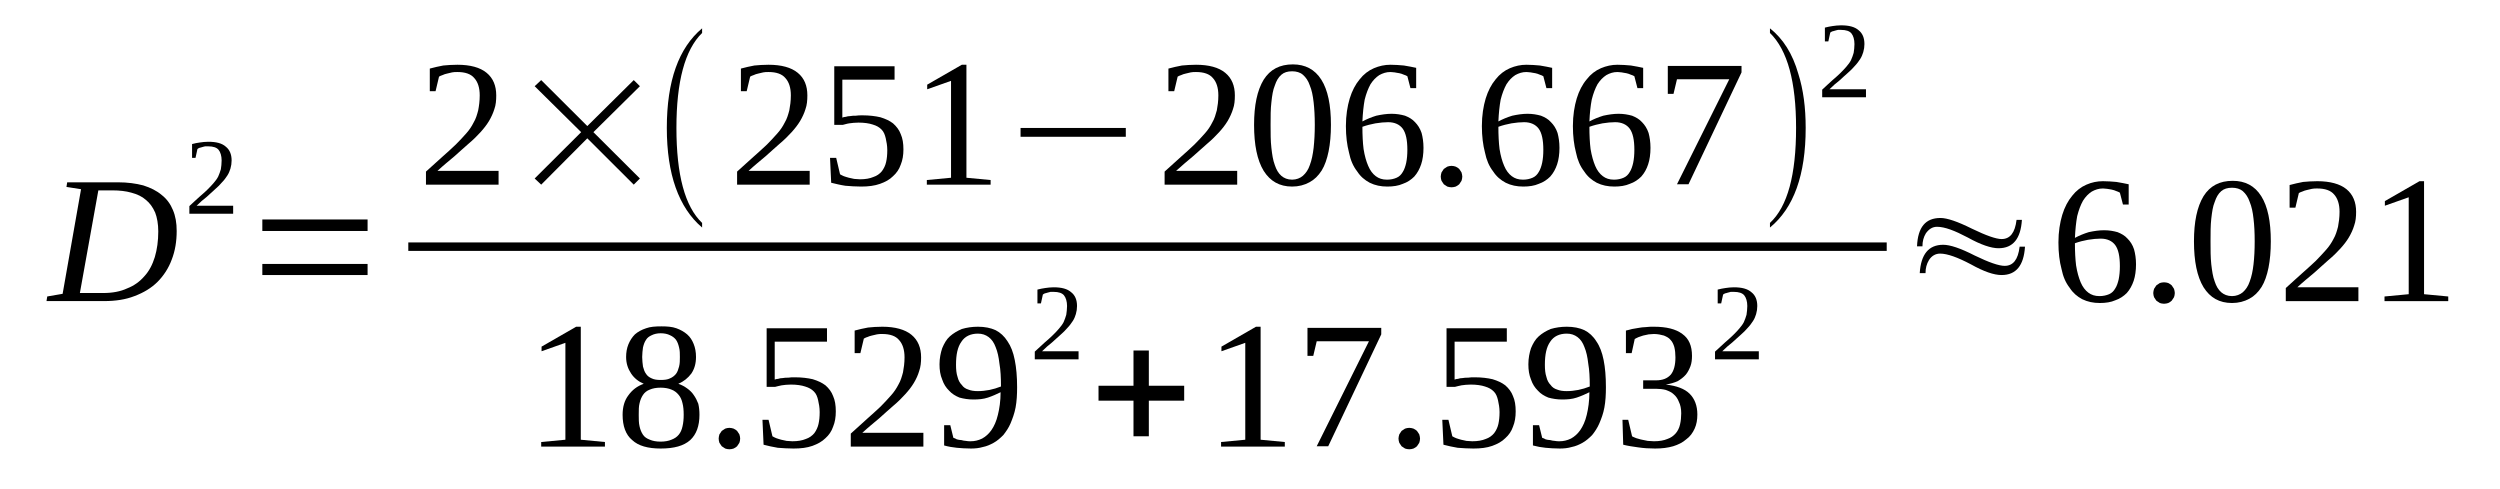 <?xml version='1.0' encoding='UTF-8'?>
<!-- This file was generated by dvisvgm 1.15.1 -->
<svg height='36pt' version='1.1' viewBox='0 -36 184 36' width='184pt' xmlns='http://www.w3.org/2000/svg' xmlns:xlink='http://www.w3.org/1999/xlink'>
<defs>
<clipPath id='clip1'>
<path clip-rule='evenodd' d='M0 -36H183.953V-0.028H0V-36'/>
</clipPath>
</defs>
<g id='page1'>
<g>
<path clip-path='url(#clip1)' d='M11.649 -18.973C11.649 -19.508 11.562 -19.988 11.422 -20.352C11.25 -20.746 11.023 -21.059 10.742 -21.285C10.461 -21.539 10.094 -21.707 9.668 -21.82C9.273 -21.934 8.793 -21.988 8.281 -21.988H7.238L5.879 -14.434C6.164 -14.434 6.418 -14.434 6.727 -14.434C7.012 -14.434 7.293 -14.434 7.605 -14.434C8.281 -14.434 8.875 -14.547 9.355 -14.773C9.867 -14.969 10.289 -15.277 10.629 -15.672C10.969 -16.039 11.223 -16.52 11.395 -17.082C11.562 -17.648 11.649 -18.266 11.649 -18.973ZM8.68 -22.582C9.387 -22.582 10.008 -22.496 10.543 -22.355C11.082 -22.184 11.535 -21.961 11.902 -21.648C12.27 -21.367 12.551 -20.973 12.723 -20.551C12.918 -20.098 13.004 -19.594 13.004 -19C13.004 -18.238 12.891 -17.535 12.637 -16.887C12.41 -16.266 12.043 -15.703 11.59 -15.25C11.137 -14.801 10.574 -14.461 9.895 -14.207C9.246 -13.953 8.508 -13.84 7.66 -13.84C7.434 -13.84 7.152 -13.84 6.84 -13.84C6.559 -13.84 6.277 -13.84 5.965 -13.84C5.684 -13.84 5.43 -13.84 5.172 -13.84C4.918 -13.84 4.691 -13.84 4.523 -13.84H3.422L3.477 -14.18L4.609 -14.375L5.965 -22.074L4.891 -22.242L4.945 -22.582H8.68Z' fill-rule='evenodd'/>
<path clip-path='url(#clip1)' d='M17.16 -20.269H13.937V-20.832C14.218 -21.085 14.445 -21.312 14.671 -21.507C14.898 -21.707 15.097 -21.875 15.265 -22.043C15.433 -22.214 15.605 -22.382 15.718 -22.523C15.859 -22.691 15.972 -22.832 16.058 -23.003C16.14 -23.171 16.199 -23.371 16.254 -23.539C16.285 -23.734 16.312 -23.96 16.312 -24.187C16.312 -24.523 16.226 -24.808 16.086 -24.976C15.945 -25.144 15.691 -25.23 15.324 -25.23C15.265 -25.23 15.179 -25.23 15.097 -25.23C15.011 -25.203 14.953 -25.203 14.871 -25.171C14.812 -25.144 14.758 -25.144 14.671 -25.117C14.617 -25.089 14.558 -25.062 14.531 -25.031L14.39 -24.382H14.136V-25.398C14.332 -25.457 14.531 -25.484 14.699 -25.511C14.898 -25.539 15.097 -25.566 15.324 -25.566C15.914 -25.566 16.34 -25.457 16.621 -25.203C16.906 -24.976 17.047 -24.636 17.047 -24.187C17.047 -23.988 17.019 -23.793 16.961 -23.593C16.906 -23.425 16.847 -23.257 16.734 -23.085C16.621 -22.918 16.508 -22.75 16.34 -22.582C16.199 -22.41 16.027 -22.242 15.832 -22.074C15.633 -21.902 15.433 -21.707 15.211 -21.507C14.953 -21.312 14.73 -21.113 14.472 -20.859H17.16V-20.269Z' fill-rule='evenodd'/>
<path clip-path='url(#clip1)' d='M19.308 -15.757V-16.574H27.054V-15.757H19.308ZM19.308 -19V-19.847H27.054V-19H19.308Z' fill-rule='evenodd'/>
<path clip-path='url(#clip1)' d='M36.695 -22.41H31.351V-23.371C31.777 -23.765 32.199 -24.128 32.566 -24.468C32.933 -24.777 33.246 -25.089 33.554 -25.371C33.84 -25.652 34.093 -25.933 34.32 -26.187C34.547 -26.441 34.715 -26.695 34.855 -26.976C35.027 -27.257 35.113 -27.57 35.195 -27.878C35.254 -28.191 35.308 -28.554 35.308 -28.98C35.308 -29.543 35.168 -29.964 34.914 -30.246C34.66 -30.558 34.234 -30.699 33.668 -30.699C33.527 -30.699 33.386 -30.699 33.273 -30.672C33.133 -30.64 33.019 -30.613 32.906 -30.585C32.793 -30.558 32.679 -30.531 32.566 -30.472C32.453 -30.445 32.371 -30.39 32.312 -30.359L32.058 -29.289H31.633V-30.953C31.972 -31.039 32.285 -31.121 32.625 -31.179C32.933 -31.207 33.273 -31.234 33.668 -31.234C34.601 -31.234 35.336 -31.039 35.816 -30.64C36.297 -30.246 36.523 -29.683 36.523 -28.98C36.523 -28.613 36.496 -28.273 36.383 -27.964C36.297 -27.683 36.156 -27.371 35.988 -27.089C35.816 -26.808 35.621 -26.554 35.367 -26.273C35.113 -25.992 34.828 -25.71 34.488 -25.425C34.179 -25.144 33.812 -24.835 33.445 -24.496C33.047 -24.16 32.625 -23.82 32.199 -23.425H36.695V-22.41Z' fill-rule='evenodd'/>
<path clip-path='url(#clip1)' d='M39.351 -22.863L42.773 -26.273L39.351 -29.656L39.832 -30.105L43.226 -26.722L46.644 -30.105L47.097 -29.656L43.675 -26.273L47.097 -22.863L46.644 -22.41L43.226 -25.82L39.832 -22.41L39.351 -22.863Z' fill-rule='evenodd'/>
<path clip-path='url(#clip1)' d='M51.675 -19.593V-19.253C49.953 -20.718 49.078 -23.172 49.078 -26.582C49.078 -30.05 49.953 -32.476 51.675 -33.914V-33.574C50.406 -32.332 49.785 -29.996 49.785 -26.582C49.785 -23.144 50.406 -20.804 51.675 -19.593Z' fill-rule='evenodd'/>
<path clip-path='url(#clip1)' d='M59.593 -22.41H54.25V-23.371C54.675 -23.765 55.097 -24.128 55.465 -24.468C55.832 -24.777 56.144 -25.089 56.457 -25.371C56.738 -25.652 56.992 -25.933 57.218 -26.187C57.445 -26.441 57.613 -26.695 57.754 -26.976C57.925 -27.257 58.011 -27.57 58.093 -27.878C58.152 -28.191 58.207 -28.554 58.207 -28.98C58.207 -29.543 58.066 -29.964 57.812 -30.246C57.558 -30.558 57.133 -30.699 56.566 -30.699C56.425 -30.699 56.285 -30.699 56.172 -30.672C56.031 -30.64 55.918 -30.613 55.804 -30.585C55.691 -30.558 55.578 -30.531 55.465 -30.472C55.351 -30.445 55.269 -30.39 55.211 -30.359L54.957 -29.289H54.531V-30.953C54.871 -31.039 55.183 -31.121 55.523 -31.179C55.832 -31.207 56.172 -31.234 56.566 -31.234C57.5 -31.234 58.234 -31.039 58.715 -30.64C59.199 -30.246 59.422 -29.683 59.422 -28.98C59.422 -28.613 59.394 -28.273 59.281 -27.964C59.199 -27.683 59.054 -27.371 58.886 -27.089C58.715 -26.808 58.519 -26.554 58.265 -26.273C58.011 -25.992 57.726 -25.71 57.386 -25.425C57.078 -25.144 56.711 -24.835 56.343 -24.496C55.945 -24.16 55.523 -23.82 55.097 -23.425H59.593V-22.41Z' fill-rule='evenodd'/>
<path clip-path='url(#clip1)' d='M63.496 -27.511C63.976 -27.511 64.425 -27.457 64.793 -27.371C65.164 -27.257 65.472 -27.117 65.726 -26.922C65.98 -26.695 66.179 -26.441 66.293 -26.132C66.433 -25.82 66.492 -25.457 66.492 -25.003C66.492 -24.582 66.433 -24.214 66.293 -23.875C66.179 -23.539 65.98 -23.257 65.726 -23.031C65.472 -22.777 65.164 -22.609 64.765 -22.468C64.371 -22.328 63.918 -22.269 63.383 -22.269C62.984 -22.269 62.59 -22.297 62.222 -22.328C61.855 -22.382 61.515 -22.468 61.175 -22.55L61.09 -24.382H61.543L61.828 -23.172C61.91 -23.117 61.996 -23.085 62.109 -23.031C62.222 -23.003 62.336 -22.945 62.476 -22.918S62.73 -22.863 62.871 -22.832C63.015 -22.832 63.156 -22.804 63.297 -22.804C63.691 -22.804 64.031 -22.863 64.285 -22.976C64.539 -23.058 64.738 -23.199 64.906 -23.398C65.05 -23.593 65.164 -23.82 65.218 -24.074C65.277 -24.328 65.304 -24.609 65.304 -24.949C65.304 -25.285 65.246 -25.566 65.191 -25.82C65.132 -26.074 65.05 -26.3 64.879 -26.468C64.711 -26.64 64.511 -26.753 64.23 -26.835C63.976 -26.922 63.609 -26.976 63.183 -26.976C62.929 -26.976 62.703 -26.949 62.504 -26.922C62.308 -26.894 62.164 -26.835 62.023 -26.808H61.402V-31.121H65.84V-30.136H61.996V-27.343C62.05 -27.371 62.164 -27.402 62.25 -27.402C62.336 -27.429 62.449 -27.457 62.59 -27.457C62.703 -27.484 62.843 -27.484 62.984 -27.484C63.125 -27.511 63.297 -27.511 63.496 -27.511Z' fill-rule='evenodd'/>
<path clip-path='url(#clip1)' d='M71.129 -22.918L72.91 -22.75V-22.41H68.215V-22.75L69.996 -22.918V-30.05L68.242 -29.429V-29.769L70.789 -31.234H71.129V-22.918Z' fill-rule='evenodd'/>
<path clip-path='url(#clip1)' d='M75.113 -25.933V-26.582H82.859V-25.933H75.113Z' fill-rule='evenodd'/>
<path clip-path='url(#clip1)' d='M91.058 -22.41H85.715V-23.371C86.14 -23.765 86.562 -24.128 86.929 -24.468C87.296 -24.777 87.609 -25.089 87.918 -25.371C88.203 -25.652 88.457 -25.933 88.683 -26.187C88.91 -26.441 89.078 -26.695 89.218 -26.976C89.39 -27.257 89.472 -27.57 89.558 -27.878C89.617 -28.191 89.671 -28.554 89.671 -28.98C89.671 -29.543 89.531 -29.964 89.277 -30.246C89.023 -30.558 88.597 -30.699 88.031 -30.699C87.89 -30.699 87.75 -30.699 87.636 -30.672C87.496 -30.64 87.382 -30.613 87.269 -30.585C87.156 -30.558 87.043 -30.531 86.929 -30.472C86.816 -30.445 86.73 -30.39 86.675 -30.359L86.421 -29.289H85.996V-30.953C86.336 -31.039 86.648 -31.121 86.988 -31.179C87.296 -31.207 87.636 -31.234 88.031 -31.234C88.965 -31.234 89.699 -31.039 90.179 -30.64C90.66 -30.246 90.886 -29.683 90.886 -28.98C90.886 -28.613 90.859 -28.273 90.746 -27.964C90.66 -27.683 90.519 -27.371 90.351 -27.089C90.179 -26.808 89.984 -26.554 89.73 -26.273C89.472 -25.992 89.191 -25.71 88.851 -25.425C88.543 -25.144 88.175 -24.835 87.804 -24.496C87.41 -24.16 86.988 -23.82 86.562 -23.425H91.058V-22.41Z' fill-rule='evenodd'/>
<path clip-path='url(#clip1)' d='M97.957 -26.808C97.957 -26.074 97.898 -25.425 97.785 -24.863C97.671 -24.3 97.504 -23.82 97.277 -23.453C97.023 -23.058 96.738 -22.777 96.371 -22.582C96.004 -22.382 95.582 -22.269 95.101 -22.269C94.168 -22.269 93.488 -22.664 93.007 -23.425C92.527 -24.214 92.3 -25.343 92.3 -26.808C92.3 -28.246 92.527 -29.347 93.007 -30.136C93.488 -30.894 94.195 -31.261 95.156 -31.261C96.062 -31.261 96.769 -30.894 97.25 -30.136C97.73 -29.375 97.957 -28.273 97.957 -26.808ZM96.769 -26.808C96.769 -27.429 96.738 -27.992 96.683 -28.472C96.625 -28.98 96.543 -29.375 96.402 -29.71C96.289 -30.05 96.117 -30.304 95.89 -30.5C95.695 -30.672 95.41 -30.753 95.101 -30.753C94.761 -30.753 94.507 -30.672 94.308 -30.5C94.082 -30.304 93.941 -30.05 93.828 -29.71C93.687 -29.375 93.629 -28.98 93.574 -28.472C93.515 -27.992 93.515 -27.429 93.515 -26.808C93.515 -26.187 93.515 -25.625 93.574 -25.117C93.629 -24.636 93.687 -24.214 93.828 -23.847C93.941 -23.511 94.082 -23.257 94.308 -23.058C94.507 -22.89 94.761 -22.777 95.101 -22.777C95.41 -22.777 95.695 -22.89 95.89 -23.058C96.117 -23.257 96.289 -23.511 96.402 -23.847C96.543 -24.214 96.625 -24.636 96.683 -25.117C96.738 -25.625 96.769 -26.187 96.769 -26.808Z' fill-rule='evenodd'/>
<path clip-path='url(#clip1)' d='M104.769 -25.117C104.769 -24.668 104.711 -24.242 104.597 -23.906C104.484 -23.566 104.316 -23.257 104.089 -23.003C103.863 -22.777 103.582 -22.582 103.242 -22.468C102.929 -22.328 102.535 -22.269 102.109 -22.269C101.629 -22.269 101.207 -22.355 100.812 -22.55C100.441 -22.75 100.132 -23.003 99.879 -23.398C99.593 -23.765 99.398 -24.214 99.285 -24.777C99.144 -25.316 99.058 -25.964 99.058 -26.722C99.058 -27.511 99.171 -28.191 99.34 -28.753C99.511 -29.316 99.765 -29.797 100.074 -30.164C100.359 -30.531 100.726 -30.812 101.121 -30.98C101.515 -31.148 101.914 -31.234 102.336 -31.234C102.675 -31.234 103.015 -31.207 103.328 -31.179C103.668 -31.121 103.976 -31.066 104.23 -31.007V-29.515H103.808L103.582 -30.39C103.496 -30.445 103.41 -30.472 103.328 -30.5C103.215 -30.558 103.101 -30.585 102.988 -30.613C102.875 -30.64 102.761 -30.64 102.648 -30.672C102.562 -30.672 102.449 -30.699 102.336 -30.699C102.027 -30.699 101.773 -30.613 101.515 -30.472C101.261 -30.304 101.066 -30.105 100.867 -29.797C100.699 -29.488 100.554 -29.121 100.441 -28.668C100.359 -28.218 100.3 -27.683 100.273 -27.062C100.586 -27.23 100.925 -27.371 101.293 -27.484C101.687 -27.57 102.054 -27.625 102.422 -27.625C102.789 -27.625 103.101 -27.57 103.41 -27.484C103.695 -27.371 103.949 -27.23 104.148 -27.007C104.343 -26.808 104.515 -26.554 104.629 -26.214C104.711 -25.906 104.769 -25.539 104.769 -25.117ZM102.082 -22.777C102.367 -22.777 102.593 -22.832 102.789 -22.918C102.988 -23.003 103.129 -23.144 103.242 -23.339C103.355 -23.511 103.441 -23.765 103.496 -24.019C103.554 -24.3 103.582 -24.609 103.582 -24.976C103.582 -25.71 103.468 -26.214 103.242 -26.527C103.015 -26.835 102.648 -27.007 102.168 -27.007C101.886 -27.007 101.574 -26.976 101.234 -26.922C100.925 -26.863 100.586 -26.781 100.273 -26.668C100.273 -26.047 100.3 -25.511 100.359 -25.031C100.441 -24.523 100.554 -24.128 100.699 -23.793C100.84 -23.453 101.035 -23.199 101.261 -23.031C101.488 -22.863 101.742 -22.777 102.082 -22.777Z' fill-rule='evenodd'/>
<path clip-path='url(#clip1)' d='M107.625 -23.003C107.625 -22.89 107.593 -22.777 107.566 -22.691C107.511 -22.609 107.453 -22.523 107.398 -22.437C107.339 -22.382 107.257 -22.328 107.144 -22.269C107.058 -22.242 106.945 -22.214 106.832 -22.214S106.605 -22.242 106.519 -22.269C106.437 -22.328 106.351 -22.382 106.265 -22.437C106.211 -22.523 106.152 -22.609 106.097 -22.691C106.07 -22.777 106.039 -22.89 106.039 -23.003S106.07 -23.199 106.097 -23.312C106.152 -23.398 106.211 -23.48 106.265 -23.566C106.351 -23.625 106.437 -23.679 106.519 -23.734C106.605 -23.765 106.718 -23.793 106.832 -23.793S107.058 -23.765 107.144 -23.734C107.257 -23.679 107.339 -23.625 107.398 -23.566C107.453 -23.48 107.511 -23.398 107.566 -23.312C107.593 -23.199 107.625 -23.117 107.625 -23.003Z' fill-rule='evenodd'/>
<path clip-path='url(#clip1)' d='M114.777 -25.117C114.777 -24.668 114.718 -24.242 114.605 -23.906C114.492 -23.566 114.324 -23.257 114.097 -23.003C113.871 -22.777 113.589 -22.582 113.25 -22.468C112.937 -22.328 112.543 -22.269 112.117 -22.269C111.636 -22.269 111.214 -22.355 110.82 -22.55C110.449 -22.75 110.14 -23.003 109.886 -23.398C109.601 -23.765 109.406 -24.214 109.293 -24.777C109.152 -25.316 109.066 -25.964 109.066 -26.722C109.066 -27.511 109.179 -28.191 109.347 -28.753C109.519 -29.316 109.773 -29.797 110.082 -30.164C110.367 -30.531 110.734 -30.812 111.129 -30.98C111.523 -31.148 111.922 -31.234 112.343 -31.234C112.683 -31.234 113.023 -31.207 113.336 -31.179C113.672 -31.121 113.984 -31.066 114.238 -31.007V-29.515H113.816L113.589 -30.39C113.503 -30.445 113.417 -30.472 113.336 -30.5C113.222 -30.558 113.109 -30.585 112.996 -30.613C112.882 -30.64 112.769 -30.64 112.656 -30.672C112.57 -30.672 112.457 -30.699 112.343 -30.699C112.035 -30.699 111.781 -30.613 111.523 -30.472C111.269 -30.304 111.074 -30.105 110.875 -29.797C110.707 -29.488 110.562 -29.121 110.449 -28.668C110.367 -28.218 110.308 -27.683 110.281 -27.062C110.593 -27.23 110.929 -27.371 111.3 -27.484C111.695 -27.57 112.062 -27.625 112.429 -27.625C112.797 -27.625 113.109 -27.57 113.417 -27.484C113.703 -27.371 113.957 -27.23 114.152 -27.007C114.351 -26.808 114.523 -26.554 114.636 -26.214C114.718 -25.906 114.777 -25.539 114.777 -25.117ZM112.09 -22.777C112.375 -22.777 112.597 -22.832 112.797 -22.918C112.996 -23.003 113.136 -23.144 113.25 -23.339C113.363 -23.511 113.449 -23.765 113.503 -24.019C113.562 -24.3 113.589 -24.609 113.589 -24.976C113.589 -25.71 113.476 -26.214 113.25 -26.527C113.023 -26.835 112.656 -27.007 112.175 -27.007C111.894 -27.007 111.582 -26.976 111.242 -26.922C110.929 -26.863 110.593 -26.781 110.281 -26.668C110.281 -26.047 110.308 -25.511 110.367 -25.031C110.449 -24.523 110.562 -24.128 110.707 -23.793C110.847 -23.453 111.043 -23.199 111.269 -23.031C111.496 -22.863 111.75 -22.777 112.09 -22.777Z' fill-rule='evenodd'/>
<path clip-path='url(#clip1)' d='M121.476 -25.117C121.476 -24.668 121.418 -24.242 121.304 -23.906C121.195 -23.566 121.023 -23.257 120.797 -23.003C120.57 -22.777 120.289 -22.582 119.949 -22.468C119.636 -22.328 119.242 -22.269 118.82 -22.269C118.34 -22.269 117.914 -22.355 117.519 -22.55C117.152 -22.75 116.84 -23.003 116.586 -23.398C116.304 -23.765 116.105 -24.214 115.992 -24.777C115.851 -25.316 115.765 -25.964 115.765 -26.722C115.765 -27.511 115.879 -28.191 116.047 -28.753C116.218 -29.316 116.472 -29.797 116.785 -30.164C117.066 -30.531 117.433 -30.812 117.828 -30.98C118.226 -31.148 118.621 -31.234 119.047 -31.234C119.382 -31.234 119.722 -31.207 120.035 -31.179C120.375 -31.121 120.683 -31.066 120.937 -31.007V-29.515H120.515L120.289 -30.39C120.203 -30.445 120.121 -30.472 120.035 -30.5C119.922 -30.558 119.808 -30.585 119.695 -30.613C119.582 -30.64 119.468 -30.64 119.355 -30.672C119.269 -30.672 119.156 -30.699 119.047 -30.699C118.734 -30.699 118.48 -30.613 118.226 -30.472C117.972 -30.304 117.773 -30.105 117.574 -29.797C117.406 -29.488 117.265 -29.121 117.152 -28.668C117.066 -28.218 117.007 -27.683 116.98 -27.062C117.293 -27.23 117.633 -27.371 118 -27.484C118.394 -27.57 118.761 -27.625 119.129 -27.625S119.808 -27.57 120.121 -27.484C120.402 -27.371 120.656 -27.23 120.855 -27.007C121.05 -26.808 121.222 -26.554 121.336 -26.214C121.418 -25.906 121.476 -25.539 121.476 -25.117ZM118.789 -22.777C119.074 -22.777 119.3 -22.832 119.496 -22.918C119.695 -23.003 119.836 -23.144 119.949 -23.339C120.062 -23.511 120.148 -23.765 120.203 -24.019C120.261 -24.3 120.289 -24.609 120.289 -24.976C120.289 -25.71 120.175 -26.214 119.949 -26.527C119.722 -26.835 119.355 -27.007 118.875 -27.007C118.593 -27.007 118.281 -26.976 117.941 -26.922C117.633 -26.863 117.293 -26.781 116.98 -26.668C116.98 -26.047 117.007 -25.511 117.066 -25.031C117.152 -24.523 117.265 -24.128 117.406 -23.793C117.547 -23.453 117.746 -23.199 117.972 -23.031C118.195 -22.863 118.453 -22.777 118.789 -22.777Z' fill-rule='evenodd'/>
<path clip-path='url(#clip1)' d='M123.171 -29.093H122.75V-31.148H128.176V-30.672L124.273 -22.437H123.425L127.273 -30.164H123.425L123.171 -29.093Z' fill-rule='evenodd'/>
<path clip-path='url(#clip1)' d='M130.269 -19.593C131.57 -20.804 132.191 -23.144 132.191 -26.582C132.191 -29.964 131.57 -32.304 130.269 -33.574V-33.914C131.23 -33.152 131.937 -32.05 132.359 -30.558C132.726 -29.402 132.898 -28.078 132.898 -26.582C132.898 -23.117 132.019 -20.691 130.269 -19.253V-19.593Z' fill-rule='evenodd'/>
<path clip-path='url(#clip1)' d='M137.336 -28.839H134.113V-29.402C134.394 -29.656 134.621 -29.882 134.847 -30.078C135.074 -30.277 135.273 -30.445 135.441 -30.613C135.609 -30.785 135.781 -30.953 135.894 -31.093C136.035 -31.261 136.148 -31.402 136.234 -31.574C136.316 -31.742 136.375 -31.937 136.429 -32.109C136.461 -32.304 136.488 -32.531 136.488 -32.757C136.488 -33.093 136.402 -33.375 136.261 -33.547C136.121 -33.715 135.867 -33.8 135.5 -33.8C135.441 -33.8 135.355 -33.8 135.273 -33.8C135.187 -33.773 135.129 -33.773 135.047 -33.742C134.988 -33.715 134.933 -33.715 134.847 -33.687C134.793 -33.66 134.734 -33.629 134.707 -33.601L134.566 -32.953H134.312V-33.968C134.507 -34.023 134.707 -34.054 134.875 -34.082C135.074 -34.109 135.273 -34.136 135.5 -34.136C136.093 -34.136 136.515 -34.023 136.797 -33.773C137.082 -33.547 137.222 -33.207 137.222 -32.757C137.222 -32.558 137.195 -32.363 137.136 -32.164C137.082 -31.996 137.023 -31.828 136.91 -31.656C136.797 -31.488 136.683 -31.32 136.515 -31.148C136.375 -30.98 136.203 -30.812 136.007 -30.64C135.808 -30.472 135.609 -30.277 135.386 -30.078C135.129 -29.882 134.906 -29.683 134.648 -29.429H137.336V-28.839Z' fill-rule='evenodd'/>
<path clip-path='url(#clip1)' d='M30.051 -18.157H138.862V-17.534H30.051V-18.157Z' fill-rule='evenodd'/>
<path clip-path='url(#clip1)' d='M42.746 -3.636L44.523 -3.468V-3.128H39.832V-3.468L41.613 -3.636V-10.769L39.859 -10.148V-10.488L42.406 -11.953H42.746V-3.636Z' fill-rule='evenodd'/>
<path clip-path='url(#clip1)' d='M51.226 -9.726C51.226 -9.246 51.113 -8.851 50.886 -8.511C50.633 -8.175 50.32 -7.921 49.925 -7.753C50.179 -7.668 50.379 -7.554 50.574 -7.414C50.773 -7.273 50.941 -7.105 51.054 -6.933C51.195 -6.738 51.308 -6.511 51.394 -6.285C51.453 -6.031 51.48 -5.777 51.48 -5.468C51.48 -4.652 51.254 -4.031 50.8 -3.609C50.32 -3.183 49.613 -2.988 48.625 -2.988C47.691 -2.988 46.984 -3.183 46.531 -3.609C46.05 -4.003 45.824 -4.652 45.824 -5.468C45.824 -6.062 45.968 -6.539 46.25 -6.906C46.531 -7.3 46.898 -7.582 47.379 -7.753C46.984 -7.921 46.672 -8.175 46.449 -8.511C46.222 -8.851 46.082 -9.246 46.082 -9.726C46.082 -10.062 46.136 -10.375 46.25 -10.656S46.531 -11.191 46.73 -11.39C46.957 -11.585 47.211 -11.726 47.55 -11.839C47.859 -11.953 48.23 -11.98 48.679 -11.98C49.105 -11.98 49.472 -11.953 49.785 -11.839C50.093 -11.726 50.347 -11.585 50.574 -11.39C50.8 -11.191 50.941 -10.964 51.054 -10.683S51.226 -10.093 51.226 -9.726ZM50.32 -5.468C50.32 -5.808 50.293 -6.089 50.234 -6.316C50.179 -6.566 50.093 -6.765 49.953 -6.933C49.812 -7.105 49.64 -7.246 49.414 -7.328C49.218 -7.414 48.933 -7.468 48.625 -7.468C48.285 -7.468 48.031 -7.414 47.832 -7.328C47.605 -7.246 47.437 -7.105 47.324 -6.933C47.211 -6.765 47.125 -6.566 47.07 -6.316C47.011 -6.089 47.011 -5.808 47.011 -5.468C47.011 -5.16 47.011 -4.875 47.07 -4.625C47.125 -4.371 47.211 -4.171 47.324 -4.003C47.437 -3.832 47.605 -3.722 47.832 -3.636C48.031 -3.55 48.285 -3.496 48.625 -3.496C48.933 -3.496 49.218 -3.55 49.414 -3.636C49.64 -3.722 49.812 -3.832 49.953 -4.003C50.093 -4.171 50.179 -4.371 50.234 -4.625C50.293 -4.875 50.32 -5.16 50.32 -5.468ZM50.039 -9.726C50.039 -9.98 50.039 -10.203 49.98 -10.429C49.925 -10.656 49.867 -10.824 49.754 -10.992C49.64 -11.136 49.5 -11.246 49.304 -11.332C49.133 -11.418 48.906 -11.472 48.625 -11.472C48.371 -11.472 48.144 -11.418 47.972 -11.332C47.777 -11.246 47.636 -11.136 47.55 -10.992C47.437 -10.824 47.379 -10.656 47.324 -10.429C47.297 -10.203 47.265 -9.98 47.265 -9.726S47.297 -9.246 47.324 -9.019C47.379 -8.824 47.437 -8.625 47.55 -8.484C47.636 -8.343 47.777 -8.23 47.972 -8.148C48.144 -8.062 48.371 -8.035 48.625 -8.035C48.906 -8.035 49.133 -8.062 49.304 -8.148C49.5 -8.23 49.64 -8.343 49.754 -8.484C49.867 -8.625 49.925 -8.824 49.98 -9.019C50.039 -9.246 50.039 -9.472 50.039 -9.726Z' fill-rule='evenodd'/>
<path clip-path='url(#clip1)' d='M54.476 -3.722C54.476 -3.609 54.449 -3.496 54.418 -3.41C54.363 -3.328 54.308 -3.242 54.25 -3.156C54.195 -3.101 54.109 -3.043 53.996 -2.988C53.91 -2.961 53.797 -2.933 53.683 -2.933S53.457 -2.961 53.375 -2.988C53.289 -3.043 53.203 -3.101 53.121 -3.156C53.062 -3.242 53.008 -3.328 52.949 -3.41C52.922 -3.496 52.894 -3.609 52.894 -3.722C52.894 -3.832 52.922 -3.918 52.949 -4.031C53.008 -4.117 53.062 -4.199 53.121 -4.285C53.203 -4.339 53.289 -4.398 53.375 -4.453C53.457 -4.48 53.57 -4.511 53.683 -4.511S53.91 -4.48 53.996 -4.453C54.109 -4.398 54.195 -4.339 54.25 -4.285C54.308 -4.199 54.363 -4.117 54.418 -4.031C54.449 -3.918 54.476 -3.832 54.476 -3.722Z' fill-rule='evenodd'/>
<path clip-path='url(#clip1)' d='M58.519 -8.23C59 -8.23 59.453 -8.175 59.82 -8.089C60.187 -7.976 60.496 -7.836 60.754 -7.64C61.008 -7.414 61.203 -7.16 61.316 -6.851C61.457 -6.539 61.515 -6.171 61.515 -5.722C61.515 -5.3 61.457 -4.933 61.316 -4.593C61.203 -4.257 61.008 -3.976 60.754 -3.75C60.496 -3.496 60.187 -3.328 59.793 -3.183C59.394 -3.043 58.941 -2.988 58.406 -2.988C58.011 -2.988 57.613 -3.015 57.246 -3.043C56.879 -3.101 56.539 -3.183 56.199 -3.269L56.117 -5.101H56.566L56.851 -3.89C56.937 -3.832 57.019 -3.804 57.133 -3.75C57.246 -3.722 57.359 -3.664 57.5 -3.636C57.64 -3.609 57.754 -3.582 57.898 -3.55C58.039 -3.55 58.179 -3.523 58.32 -3.523C58.715 -3.523 59.054 -3.582 59.308 -3.691C59.566 -3.777 59.761 -3.918 59.933 -4.117C60.074 -4.312 60.187 -4.539 60.242 -4.793C60.3 -5.046 60.328 -5.328 60.328 -5.668C60.328 -6.003 60.273 -6.285 60.215 -6.539C60.16 -6.793 60.074 -7.019 59.902 -7.187C59.734 -7.359 59.535 -7.468 59.254 -7.554C59 -7.64 58.633 -7.695 58.207 -7.695C57.953 -7.695 57.726 -7.668 57.531 -7.64C57.332 -7.609 57.191 -7.554 57.05 -7.527H56.425V-11.839H60.867V-10.851H57.019V-8.062C57.078 -8.089 57.191 -8.117 57.273 -8.117C57.359 -8.148 57.472 -8.175 57.613 -8.175C57.726 -8.203 57.867 -8.203 58.011 -8.203C58.152 -8.23 58.32 -8.23 58.519 -8.23Z' fill-rule='evenodd'/>
<path clip-path='url(#clip1)' d='M67.961 -3.128H62.617V-4.086C63.043 -4.48 63.465 -4.847 63.832 -5.187C64.199 -5.496 64.511 -5.808 64.824 -6.089C65.105 -6.371 65.359 -6.652 65.586 -6.906C65.812 -7.16 65.98 -7.414 66.125 -7.695C66.293 -7.976 66.379 -8.289 66.461 -8.597C66.519 -8.906 66.574 -9.273 66.574 -9.699C66.574 -10.261 66.433 -10.683 66.179 -10.964C65.925 -11.277 65.5 -11.418 64.937 -11.418C64.793 -11.418 64.652 -11.418 64.539 -11.39C64.398 -11.359 64.285 -11.332 64.171 -11.304C64.058 -11.277 63.945 -11.246 63.832 -11.191C63.718 -11.164 63.636 -11.105 63.578 -11.078L63.324 -10.007H62.902V-11.671C63.238 -11.754 63.55 -11.839 63.89 -11.894C64.199 -11.925 64.539 -11.953 64.937 -11.953C65.867 -11.953 66.605 -11.754 67.085 -11.359C67.566 -10.964 67.793 -10.402 67.793 -9.699C67.793 -9.332 67.761 -8.992 67.648 -8.683C67.566 -8.402 67.426 -8.089 67.254 -7.808C67.085 -7.527 66.886 -7.273 66.632 -6.992C66.379 -6.711 66.093 -6.425 65.757 -6.144C65.445 -5.863 65.078 -5.554 64.711 -5.214C64.312 -4.875 63.89 -4.539 63.465 -4.144H67.961V-3.128Z' fill-rule='evenodd'/>
<path clip-path='url(#clip1)' d='M69.148 -9.191C69.148 -9.64 69.234 -10.035 69.347 -10.375C69.488 -10.71 69.656 -11.023 69.91 -11.246C70.168 -11.472 70.449 -11.64 70.789 -11.785C71.156 -11.894 71.55 -11.953 71.976 -11.953C72.484 -11.953 72.91 -11.867 73.277 -11.699C73.613 -11.531 73.925 -11.246 74.152 -10.882C74.406 -10.515 74.578 -10.062 74.687 -9.5C74.8 -8.937 74.859 -8.289 74.859 -7.5C74.859 -6.964 74.832 -6.457 74.746 -6.003C74.66 -5.554 74.519 -5.187 74.379 -4.847C74.238 -4.511 74.039 -4.226 73.84 -3.976C73.613 -3.75 73.39 -3.55 73.132 -3.41C72.879 -3.269 72.625 -3.156 72.343 -3.101C72.058 -3.015 71.75 -2.988 71.465 -2.988C71.07 -2.988 70.73 -3.015 70.422 -3.043C70.109 -3.074 69.797 -3.128 69.488 -3.214V-4.707H69.941L70.168 -3.777C70.25 -3.75 70.336 -3.722 70.422 -3.664C70.535 -3.636 70.648 -3.609 70.761 -3.609C70.871 -3.582 70.984 -3.55 71.097 -3.55C71.211 -3.523 71.324 -3.523 71.437 -3.523C71.722 -3.523 72.004 -3.582 72.285 -3.722C72.539 -3.863 72.765 -4.058 72.965 -4.339C73.164 -4.625 73.332 -4.988 73.445 -5.468C73.558 -5.918 73.644 -6.484 73.644 -7.132C73.359 -6.992 73.05 -6.851 72.711 -6.738C72.371 -6.625 72.031 -6.597 71.636 -6.597C71.269 -6.597 70.929 -6.652 70.617 -6.738C70.336 -6.851 70.054 -7.019 69.855 -7.246C69.629 -7.468 69.461 -7.722 69.347 -8.062C69.203 -8.402 69.148 -8.765 69.148 -9.191ZM71.976 -11.445C71.437 -11.445 71.015 -11.246 70.761 -10.851C70.476 -10.457 70.363 -9.894 70.363 -9.16C70.363 -8.796 70.39 -8.511 70.476 -8.257C70.535 -8.007 70.648 -7.808 70.789 -7.668C70.902 -7.5 71.07 -7.386 71.269 -7.328C71.465 -7.246 71.691 -7.214 71.976 -7.214C72.257 -7.214 72.539 -7.246 72.824 -7.3C73.105 -7.359 73.39 -7.441 73.672 -7.554C73.672 -8.203 73.644 -8.765 73.558 -9.246C73.504 -9.726 73.418 -10.121 73.277 -10.457C73.164 -10.769 72.992 -11.023 72.765 -11.191C72.539 -11.359 72.285 -11.445 71.976 -11.445Z' fill-rule='evenodd'/>
<path clip-path='url(#clip1)' d='M79.382 -9.554H76.16V-10.121C76.441 -10.375 76.668 -10.597 76.894 -10.796C77.121 -10.992 77.32 -11.164 77.488 -11.332C77.656 -11.5 77.828 -11.671 77.941 -11.812C78.082 -11.98 78.195 -12.121 78.281 -12.289C78.363 -12.46 78.421 -12.656 78.476 -12.828C78.504 -13.023 78.535 -13.25 78.535 -13.476C78.535 -13.812 78.449 -14.093 78.308 -14.265C78.168 -14.433 77.914 -14.519 77.543 -14.519C77.488 -14.519 77.402 -14.519 77.32 -14.519C77.234 -14.488 77.175 -14.488 77.093 -14.46C77.035 -14.433 76.98 -14.433 76.894 -14.406C76.836 -14.375 76.781 -14.347 76.754 -14.32L76.613 -13.671H76.355V-14.687C76.554 -14.742 76.754 -14.773 76.921 -14.8C77.121 -14.828 77.32 -14.855 77.543 -14.855C78.136 -14.855 78.562 -14.742 78.843 -14.488C79.129 -14.265 79.269 -13.925 79.269 -13.476C79.269 -13.277 79.242 -13.082 79.183 -12.882C79.129 -12.714 79.07 -12.543 78.957 -12.375C78.843 -12.207 78.73 -12.039 78.562 -11.867C78.421 -11.699 78.25 -11.531 78.054 -11.359C77.855 -11.191 77.656 -10.992 77.429 -10.796C77.175 -10.597 76.949 -10.402 76.695 -10.148H79.382V-9.554Z' fill-rule='evenodd'/>
<path clip-path='url(#clip1)' d='M83.425 -3.89V-6.511H80.851V-7.609H83.425V-10.203H84.554V-7.609H87.156V-6.511H84.554V-3.89H83.425Z' fill-rule='evenodd'/>
<path clip-path='url(#clip1)' d='M92.781 -3.636L94.562 -3.468V-3.128H89.871V-3.468L91.652 -3.636V-10.769L89.898 -10.148V-10.488L92.441 -11.953H92.781V-3.636Z' fill-rule='evenodd'/>
<path clip-path='url(#clip1)' d='M96.656 -9.808H96.23V-11.867H101.66V-11.39L97.757 -3.156H96.91L100.754 -10.882H96.91L96.656 -9.808Z' fill-rule='evenodd'/>
<path clip-path='url(#clip1)' d='M104.515 -3.722C104.515 -3.609 104.484 -3.496 104.457 -3.41C104.402 -3.328 104.343 -3.242 104.289 -3.156C104.23 -3.101 104.148 -3.043 104.035 -2.988C103.949 -2.961 103.836 -2.933 103.722 -2.933C103.609 -2.933 103.496 -2.961 103.41 -2.988C103.328 -3.043 103.242 -3.101 103.156 -3.156C103.101 -3.242 103.043 -3.328 102.988 -3.41C102.961 -3.496 102.929 -3.609 102.929 -3.722C102.929 -3.832 102.961 -3.918 102.988 -4.031C103.043 -4.117 103.101 -4.199 103.156 -4.285C103.242 -4.339 103.328 -4.398 103.41 -4.453C103.496 -4.48 103.609 -4.511 103.722 -4.511C103.836 -4.511 103.949 -4.48 104.035 -4.453C104.148 -4.398 104.23 -4.339 104.289 -4.285C104.343 -4.199 104.402 -4.117 104.457 -4.031C104.484 -3.918 104.515 -3.832 104.515 -3.722Z' fill-rule='evenodd'/>
<path clip-path='url(#clip1)' d='M108.558 -8.23C109.039 -8.23 109.488 -8.175 109.855 -8.089C110.226 -7.976 110.535 -7.836 110.789 -7.64C111.043 -7.414 111.242 -7.16 111.355 -6.851C111.496 -6.539 111.554 -6.171 111.554 -5.722C111.554 -5.3 111.496 -4.933 111.355 -4.593C111.242 -4.257 111.043 -3.976 110.789 -3.75C110.535 -3.496 110.226 -3.328 109.828 -3.183C109.433 -3.043 108.98 -2.988 108.445 -2.988C108.047 -2.988 107.652 -3.015 107.285 -3.043C106.918 -3.101 106.578 -3.183 106.238 -3.269L106.152 -5.101H106.605L106.89 -3.89C106.972 -3.832 107.058 -3.804 107.172 -3.75C107.285 -3.722 107.398 -3.664 107.539 -3.636C107.679 -3.609 107.793 -3.582 107.933 -3.55C108.078 -3.55 108.218 -3.523 108.359 -3.523C108.754 -3.523 109.093 -3.582 109.347 -3.691C109.601 -3.777 109.8 -3.918 109.968 -4.117C110.113 -4.312 110.226 -4.539 110.281 -4.793C110.336 -5.046 110.367 -5.328 110.367 -5.668C110.367 -6.003 110.308 -6.285 110.254 -6.539C110.195 -6.793 110.113 -7.019 109.941 -7.187C109.773 -7.359 109.574 -7.468 109.293 -7.554C109.039 -7.64 108.668 -7.695 108.246 -7.695C107.992 -7.695 107.765 -7.668 107.566 -7.64C107.371 -7.609 107.226 -7.554 107.086 -7.527H106.465V-11.839H110.902V-10.851H107.058V-8.062C107.113 -8.089 107.226 -8.117 107.312 -8.117C107.398 -8.148 107.511 -8.175 107.652 -8.175C107.765 -8.203 107.906 -8.203 108.047 -8.203C108.187 -8.23 108.359 -8.23 108.558 -8.23Z' fill-rule='evenodd'/>
<path clip-path='url(#clip1)' d='M112.488 -9.191C112.488 -9.64 112.57 -10.035 112.683 -10.375C112.824 -10.71 112.996 -11.023 113.25 -11.246C113.504 -11.472 113.785 -11.64 114.125 -11.785C114.492 -11.894 114.89 -11.953 115.312 -11.953C115.82 -11.953 116.246 -11.867 116.613 -11.699C116.953 -11.531 117.265 -11.246 117.488 -10.882C117.746 -10.515 117.914 -10.062 118.027 -9.5C118.14 -8.937 118.195 -8.289 118.195 -7.5C118.195 -6.964 118.168 -6.457 118.082 -6.003C118 -5.554 117.859 -5.187 117.715 -4.847C117.574 -4.511 117.379 -4.226 117.179 -3.976C116.953 -3.75 116.726 -3.55 116.472 -3.41C116.218 -3.269 115.965 -3.156 115.679 -3.101C115.398 -3.015 115.086 -2.988 114.804 -2.988C114.41 -2.988 114.07 -3.015 113.757 -3.043C113.449 -3.074 113.136 -3.128 112.824 -3.214V-4.707H113.277L113.504 -3.777C113.59 -3.75 113.672 -3.722 113.757 -3.664C113.871 -3.636 113.984 -3.609 114.097 -3.609C114.211 -3.582 114.324 -3.55 114.437 -3.55C114.55 -3.523 114.664 -3.523 114.777 -3.523C115.058 -3.523 115.34 -3.582 115.625 -3.722C115.879 -3.863 116.105 -4.058 116.304 -4.339C116.5 -4.625 116.672 -4.988 116.785 -5.468C116.894 -5.918 116.98 -6.484 116.98 -7.132C116.699 -6.992 116.386 -6.851 116.047 -6.738C115.711 -6.625 115.371 -6.597 114.972 -6.597C114.605 -6.597 114.265 -6.652 113.957 -6.738C113.672 -6.851 113.39 -7.019 113.191 -7.246C112.968 -7.468 112.797 -7.722 112.683 -8.062C112.543 -8.402 112.488 -8.765 112.488 -9.191ZM115.312 -11.445C114.777 -11.445 114.351 -11.246 114.097 -10.851C113.816 -10.457 113.703 -9.894 113.703 -9.16C113.703 -8.796 113.73 -8.511 113.816 -8.257C113.871 -8.007 113.984 -7.808 114.125 -7.668C114.238 -7.5 114.41 -7.386 114.605 -7.328C114.804 -7.246 115.031 -7.214 115.312 -7.214C115.597 -7.214 115.879 -7.246 116.16 -7.3C116.445 -7.359 116.726 -7.441 117.007 -7.554C117.007 -8.203 116.98 -8.765 116.894 -9.246C116.84 -9.726 116.754 -10.121 116.613 -10.457C116.5 -10.769 116.332 -11.023 116.105 -11.191C115.879 -11.359 115.625 -11.445 115.312 -11.445Z' fill-rule='evenodd'/>
<path clip-path='url(#clip1)' d='M124.925 -5.496C124.925 -5.101 124.867 -4.765 124.726 -4.453C124.586 -4.144 124.386 -3.863 124.105 -3.664C123.851 -3.437 123.511 -3.269 123.144 -3.156C122.75 -3.043 122.324 -2.988 121.816 -2.988C121.39 -2.988 120.968 -3.015 120.57 -3.074C120.175 -3.128 119.808 -3.183 119.468 -3.269L119.414 -5.101H119.836L120.121 -3.89C120.203 -3.832 120.316 -3.804 120.429 -3.75C120.57 -3.722 120.683 -3.664 120.855 -3.636C120.996 -3.609 121.136 -3.582 121.277 -3.55C121.449 -3.55 121.589 -3.523 121.73 -3.523C122.125 -3.523 122.464 -3.582 122.718 -3.691C122.972 -3.777 123.171 -3.918 123.343 -4.117C123.484 -4.285 123.597 -4.511 123.652 -4.765C123.711 -5.019 123.738 -5.3 123.738 -5.582C123.738 -5.918 123.679 -6.203 123.566 -6.425C123.484 -6.652 123.343 -6.851 123.171 -6.992C123.031 -7.132 122.832 -7.214 122.605 -7.3C122.379 -7.359 122.125 -7.386 121.871 -7.386H120.937V-8.007H121.871C122.379 -8.007 122.718 -8.148 122.972 -8.429C123.199 -8.711 123.312 -9.132 123.312 -9.699C123.312 -9.98 123.285 -10.234 123.23 -10.457C123.171 -10.656 123.086 -10.851 122.945 -10.992C122.832 -11.136 122.664 -11.218 122.464 -11.304C122.269 -11.359 122.011 -11.418 121.73 -11.418C121.589 -11.418 121.449 -11.39 121.336 -11.39C121.195 -11.359 121.05 -11.332 120.937 -11.304C120.824 -11.277 120.715 -11.218 120.601 -11.191C120.488 -11.136 120.402 -11.105 120.316 -11.05L120.089 -10.007H119.668V-11.671C119.836 -11.699 119.976 -11.754 120.121 -11.785C120.289 -11.812 120.429 -11.839 120.601 -11.867C120.769 -11.894 120.937 -11.925 121.136 -11.925C121.304 -11.953 121.504 -11.953 121.73 -11.953C122.636 -11.953 123.343 -11.785 123.824 -11.418C124.304 -11.078 124.531 -10.543 124.531 -9.808C124.531 -9.527 124.5 -9.273 124.418 -9.05C124.332 -8.824 124.218 -8.597 124.078 -8.429C123.906 -8.23 123.711 -8.089 123.484 -7.949C123.23 -7.836 122.945 -7.753 122.605 -7.695C123.398 -7.609 123.992 -7.386 124.359 -7.019C124.726 -6.652 124.925 -6.144 124.925 -5.496Z' fill-rule='evenodd'/>
<path clip-path='url(#clip1)' d='M129.449 -9.554H126.226V-10.121C126.507 -10.375 126.734 -10.597 126.961 -10.796C127.187 -10.992 127.382 -11.164 127.554 -11.332C127.722 -11.5 127.894 -11.671 128.007 -11.812C128.148 -11.98 128.261 -12.121 128.347 -12.289C128.429 -12.46 128.488 -12.656 128.543 -12.828C128.57 -13.023 128.601 -13.25 128.601 -13.476C128.601 -13.812 128.515 -14.093 128.375 -14.265C128.234 -14.433 127.976 -14.519 127.609 -14.519C127.554 -14.519 127.468 -14.519 127.382 -14.519C127.3 -14.488 127.242 -14.488 127.16 -14.46C127.101 -14.433 127.047 -14.433 126.961 -14.406C126.902 -14.375 126.847 -14.347 126.82 -14.32L126.679 -13.671H126.422V-14.687C126.621 -14.742 126.82 -14.773 126.988 -14.8C127.187 -14.828 127.382 -14.855 127.609 -14.855C128.203 -14.855 128.629 -14.742 128.91 -14.488C129.195 -14.265 129.336 -13.925 129.336 -13.476C129.336 -13.277 129.308 -13.082 129.25 -12.882C129.195 -12.714 129.136 -12.543 129.023 -12.375C128.91 -12.207 128.797 -12.039 128.629 -11.867C128.488 -11.699 128.316 -11.531 128.121 -11.359C127.922 -11.191 127.722 -10.992 127.496 -10.796C127.242 -10.597 127.015 -10.402 126.761 -10.148H129.449V-9.554Z' fill-rule='evenodd'/>
<path clip-path='url(#clip1)' d='M141.492 -17.871H141.093C141.152 -19.281 141.718 -19.957 142.82 -19.957C143.3 -19.957 144.062 -19.703 145.136 -19.168C146.183 -18.66 146.918 -18.406 147.316 -18.406C147.937 -18.406 148.304 -18.859 148.418 -19.816H148.812C148.726 -18.437 148.164 -17.73 147.09 -17.73C146.55 -17.73 145.789 -17.984 144.828 -18.519C143.867 -19.027 143.132 -19.308 142.566 -19.308C142.226 -19.308 141.972 -19.14 141.746 -18.832C141.574 -18.55 141.492 -18.238 141.492 -17.871ZM141.718 -15.898H141.293C141.379 -17.281 141.945 -17.984 143.019 -17.984C143.527 -17.984 144.289 -17.73 145.336 -17.195C146.382 -16.687 147.117 -16.433 147.543 -16.433C148.164 -16.433 148.531 -16.886 148.644 -17.843H149.039C148.953 -16.464 148.39 -15.757 147.316 -15.757C146.75 -15.757 146.015 -16.011 145.054 -16.547C144.093 -17.054 143.328 -17.335 142.793 -17.335C142.453 -17.335 142.168 -17.168 141.972 -16.859C141.8 -16.574 141.718 -16.265 141.718 -15.898Z' fill-rule='evenodd'/>
<path clip-path='url(#clip1)' d='M157.211 -16.547C157.211 -16.097 157.152 -15.671 157.039 -15.335C156.925 -14.996 156.757 -14.687 156.531 -14.433C156.304 -14.207 156.023 -14.011 155.683 -13.898C155.371 -13.757 154.976 -13.699 154.55 -13.699C154.07 -13.699 153.648 -13.785 153.25 -13.98C152.882 -14.179 152.574 -14.433 152.32 -14.828C152.035 -15.195 151.839 -15.644 151.726 -16.21C151.582 -16.746 151.5 -17.394 151.5 -18.156C151.5 -18.945 151.613 -19.621 151.781 -20.183C151.953 -20.746 152.207 -21.226 152.515 -21.593C152.8 -21.96 153.168 -22.242 153.562 -22.41C153.957 -22.582 154.355 -22.664 154.777 -22.664C155.117 -22.664 155.457 -22.636 155.769 -22.609C156.105 -22.55 156.418 -22.496 156.671 -22.437V-20.945H156.25L156.023 -21.82C155.937 -21.875 155.851 -21.902 155.769 -21.933C155.656 -21.988 155.543 -22.015 155.429 -22.043C155.316 -22.074 155.203 -22.074 155.089 -22.101C155.004 -22.101 154.89 -22.128 154.777 -22.128C154.468 -22.128 154.214 -22.043 153.957 -21.902C153.703 -21.734 153.507 -21.539 153.308 -21.226C153.136 -20.918 152.996 -20.55 152.882 -20.097C152.8 -19.648 152.742 -19.113 152.714 -18.492C153.027 -18.66 153.363 -18.8 153.73 -18.914C154.129 -19 154.496 -19.054 154.863 -19.054C155.23 -19.054 155.543 -19 155.851 -18.914C156.136 -18.8 156.39 -18.66 156.586 -18.437C156.785 -18.238 156.957 -17.984 157.066 -17.648C157.152 -17.335 157.211 -16.968 157.211 -16.547ZM154.523 -14.207C154.804 -14.207 155.031 -14.265 155.23 -14.347C155.429 -14.433 155.57 -14.574 155.683 -14.773C155.797 -14.941 155.879 -15.195 155.937 -15.449C155.992 -15.73 156.023 -16.039 156.023 -16.406C156.023 -17.14 155.91 -17.648 155.683 -17.957C155.457 -18.265 155.089 -18.437 154.609 -18.437C154.324 -18.437 154.015 -18.406 153.675 -18.351C153.363 -18.297 153.027 -18.21 152.714 -18.097C152.714 -17.476 152.742 -16.941 152.8 -16.464C152.882 -15.957 152.996 -15.562 153.136 -15.222C153.281 -14.882 153.476 -14.629 153.703 -14.46C153.929 -14.293 154.183 -14.207 154.523 -14.207Z' fill-rule='evenodd'/>
<path clip-path='url(#clip1)' d='M160.066 -14.433C160.066 -14.32 160.035 -14.207 160.007 -14.125C159.953 -14.039 159.894 -13.953 159.839 -13.871C159.781 -13.812 159.699 -13.757 159.586 -13.699C159.5 -13.671 159.386 -13.644 159.273 -13.644C159.16 -13.644 159.047 -13.671 158.961 -13.699C158.879 -13.757 158.793 -13.812 158.707 -13.871C158.652 -13.953 158.593 -14.039 158.539 -14.125C158.511 -14.207 158.48 -14.32 158.48 -14.433C158.48 -14.546 158.511 -14.629 158.539 -14.742C158.593 -14.828 158.652 -14.914 158.707 -14.996C158.793 -15.054 158.879 -15.109 158.961 -15.168C159.047 -15.195 159.16 -15.222 159.273 -15.222C159.386 -15.222 159.5 -15.195 159.586 -15.168C159.699 -15.109 159.781 -15.054 159.839 -14.996C159.894 -14.914 159.953 -14.828 160.007 -14.742C160.035 -14.629 160.066 -14.546 160.066 -14.433Z' fill-rule='evenodd'/>
<path clip-path='url(#clip1)' d='M167.132 -18.238C167.132 -17.507 167.074 -16.859 166.961 -16.293C166.847 -15.73 166.679 -15.25 166.453 -14.882C166.199 -14.488 165.918 -14.207 165.55 -14.011C165.183 -13.812 164.757 -13.699 164.277 -13.699C163.343 -13.699 162.664 -14.093 162.183 -14.855C161.703 -15.644 161.476 -16.773 161.476 -18.238C161.476 -19.675 161.703 -20.777 162.183 -21.566C162.664 -22.328 163.371 -22.691 164.332 -22.691C165.238 -22.691 165.945 -22.328 166.425 -21.566C166.906 -20.804 167.132 -19.703 167.132 -18.238ZM165.945 -18.238C165.945 -18.859 165.918 -19.422 165.859 -19.902C165.804 -20.41 165.718 -20.804 165.578 -21.14C165.464 -21.48 165.293 -21.734 165.07 -21.933C164.871 -22.101 164.589 -22.183 164.277 -22.183C163.937 -22.183 163.683 -22.101 163.484 -21.933C163.257 -21.734 163.117 -21.48 163.004 -21.14C162.863 -20.804 162.808 -20.41 162.75 -19.902C162.695 -19.422 162.695 -18.859 162.695 -18.238C162.695 -17.617 162.695 -17.054 162.75 -16.547C162.808 -16.066 162.863 -15.644 163.004 -15.277C163.117 -14.941 163.257 -14.687 163.484 -14.488C163.683 -14.32 163.937 -14.207 164.277 -14.207C164.589 -14.207 164.871 -14.32 165.07 -14.488C165.293 -14.687 165.464 -14.941 165.578 -15.277C165.718 -15.644 165.804 -16.066 165.859 -16.547C165.918 -17.054 165.945 -17.617 165.945 -18.238Z' fill-rule='evenodd'/>
<path clip-path='url(#clip1)' d='M173.578 -13.839H168.234V-14.8C168.66 -15.195 169.082 -15.562 169.449 -15.898C169.816 -16.21 170.129 -16.519 170.441 -16.8C170.722 -17.082 170.976 -17.363 171.203 -17.617C171.429 -17.871 171.597 -18.125 171.742 -18.406C171.91 -18.691 171.996 -19 172.078 -19.308C172.136 -19.621 172.191 -19.988 172.191 -20.41C172.191 -20.972 172.05 -21.394 171.797 -21.679C171.543 -21.988 171.117 -22.128 170.554 -22.128C170.41 -22.128 170.269 -22.128 170.156 -22.101C170.015 -22.074 169.902 -22.043 169.789 -22.015S169.562 -21.96 169.449 -21.902C169.336 -21.875 169.254 -21.82 169.195 -21.789L168.941 -20.718H168.515V-22.382C168.855 -22.468 169.168 -22.55 169.507 -22.609C169.816 -22.636 170.156 -22.664 170.554 -22.664C171.484 -22.664 172.222 -22.468 172.703 -22.074C173.183 -21.679 173.41 -21.113 173.41 -20.41C173.41 -20.043 173.379 -19.703 173.265 -19.394C173.183 -19.113 173.039 -18.8 172.871 -18.519C172.703 -18.238 172.504 -17.984 172.25 -17.703C171.996 -17.422 171.711 -17.14 171.371 -16.859C171.062 -16.574 170.695 -16.265 170.328 -15.925C169.929 -15.589 169.507 -15.25 169.082 -14.855H173.578V-13.839Z' fill-rule='evenodd'/>
<path clip-path='url(#clip1)' d='M178.41 -14.347L180.191 -14.179V-13.839H175.5V-14.179L177.281 -14.347V-21.48L175.527 -20.859V-21.199L178.074 -22.664H178.41V-14.347Z' fill-rule='evenodd'/>
</g>
</g>
</svg>
